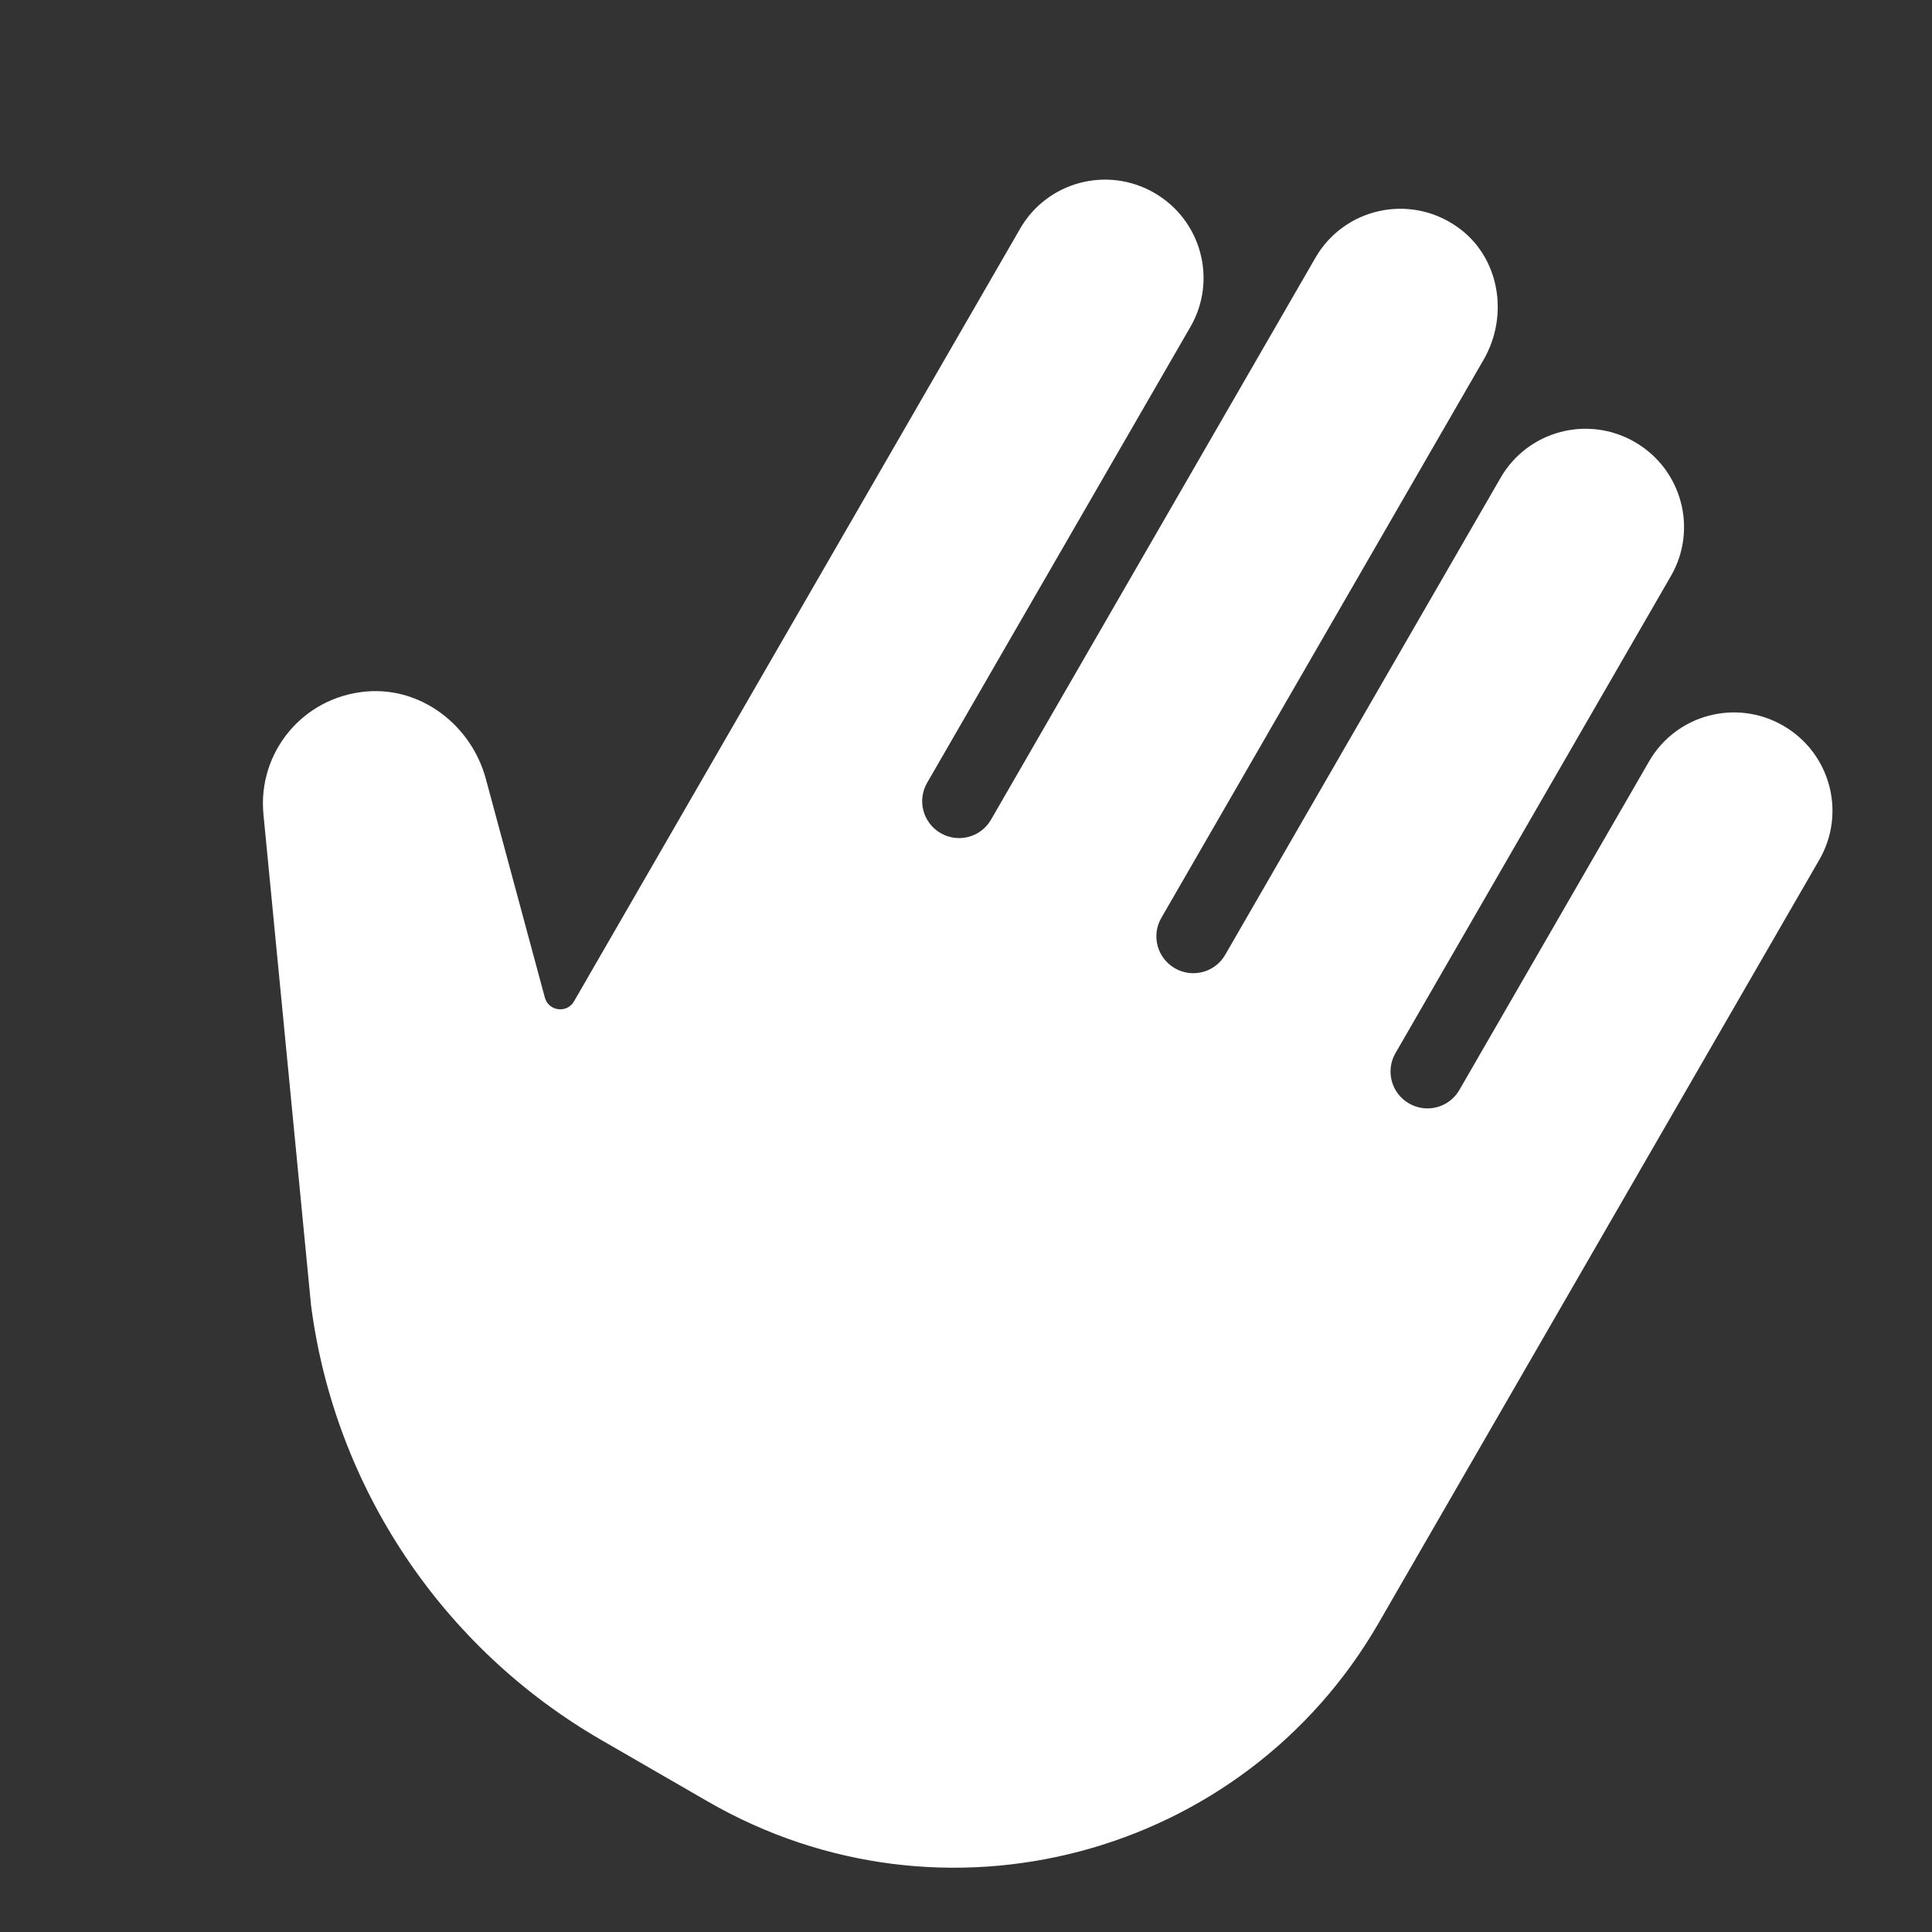 <?xml version="1.0" encoding="UTF-8"?>
<svg xmlns="http://www.w3.org/2000/svg" width="58" height="58" viewBox="0 0 58 58" fill="none">
  <rect x="0" y="0" width="58" height="58" fill="#333333" stroke="none"/>
  <g clip-path="url(#clip0_450_4711)">
    <path d="M16.357 29.948L14.585 23.381C14.152 21.778 12.655 20.618 11.001 20.759C9.076 20.924 7.729 22.605 7.909 24.449L9.338 39.188C10.049 44.652 13.275 49.479 18.058 52.24L21.251 54.084C28.311 58.16 37.324 55.763 41.385 48.728L54.619 25.807C55.431 24.4 54.946 22.6 53.533 21.785C52.121 20.969 50.32 21.449 49.507 22.856L43.81 32.724C43.505 33.252 42.829 33.432 42.299 33.126C41.769 32.82 41.587 32.145 41.892 31.617L50.163 17.291C50.975 15.884 50.49 14.084 49.077 13.269C47.665 12.454 45.864 12.933 45.051 14.34L36.78 28.666C36.475 29.194 35.799 29.373 35.27 29.068C34.74 28.762 34.558 28.087 34.862 27.559L44.541 10.795C45.309 9.464 45.019 7.713 43.761 6.821C42.321 5.796 40.351 6.247 39.491 7.736L29.75 24.609C29.445 25.137 28.769 25.317 28.239 25.011C27.709 24.705 27.527 24.03 27.832 23.502L35.738 9.812C36.551 8.405 36.065 6.605 34.653 5.79C33.24 4.975 31.439 5.454 30.627 6.861L17.23 30.065C17.019 30.429 16.467 30.357 16.357 29.948Z" fill="white"></path>
  </g>
  <defs>
    <clipPath id="clip0_450_4711">
      <rect width="58" height="58" fill="white"></rect>
    </clipPath>
  </defs>
</svg>
